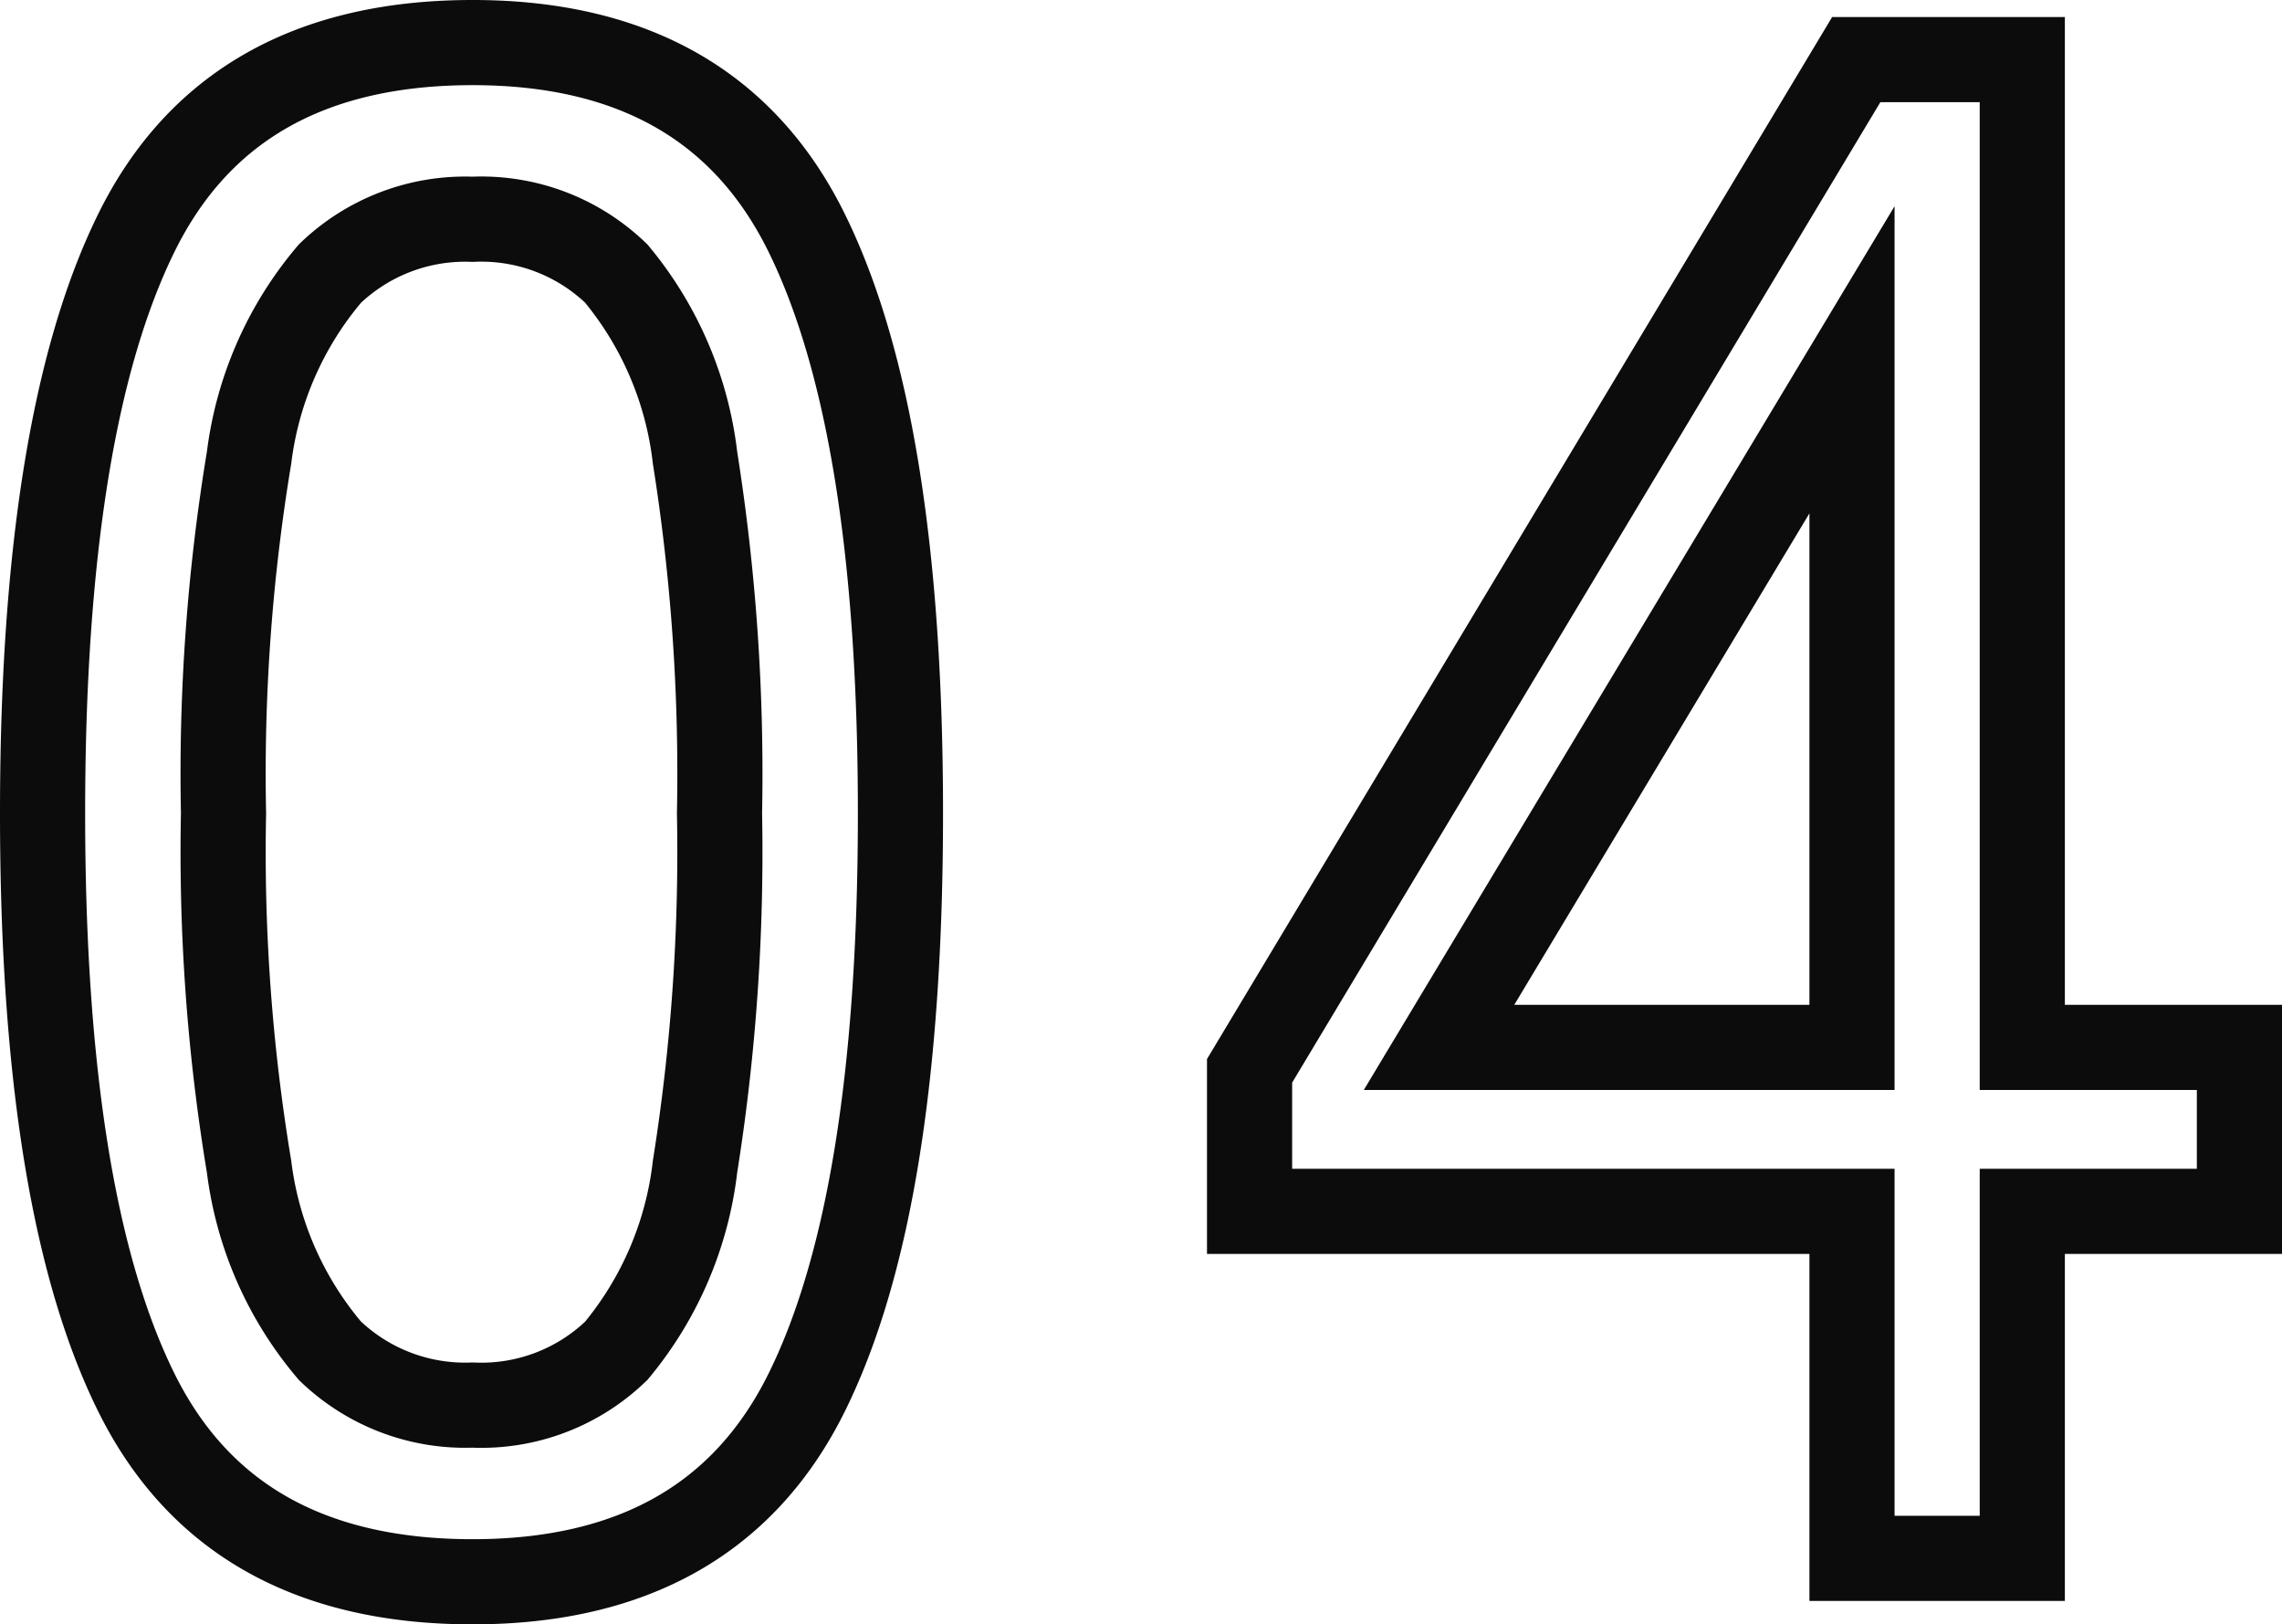 <svg xmlns="http://www.w3.org/2000/svg" width="53.6" height="38.15" viewBox="0 0 53.6 38.15">
  <path id="パス_2479" data-name="パス 2479" d="M-14.825.55q-5.7,0-7.9-4.45t-2.2-13.6q0-9.15,2.2-13.625t7.9-4.475q5.65,0,7.85,4.475t2.2,13.625q0,9.15-2.2,13.6T-14.825.55Zm0-4.15A4.562,4.562,0,0,0-11.45-4.875,8.25,8.25,0,0,0-9.6-9.2a46.988,46.988,0,0,0,.575-8.3A47.359,47.359,0,0,0-9.6-25.85a8.25,8.25,0,0,0-1.85-4.325,4.562,4.562,0,0,0-3.375-1.275,4.582,4.582,0,0,0-3.35,1.275,8.245,8.245,0,0,0-1.9,4.325,45.425,45.425,0,0,0-.6,8.35,45.07,45.07,0,0,0,.6,8.3,8.245,8.245,0,0,0,1.9,4.325A4.582,4.582,0,0,0-14.825-3.6ZM17.575,0V-8.15H3.425v-3.3L17.675-35.2h3.9V-12h5.1v3.85h-5.1V0Zm-9.7-12h9.7V-28.15Z" transform="translate(25.925 36.6)" fill="none" stroke="#0c0c0c" stroke-width="2"/>
</svg>
